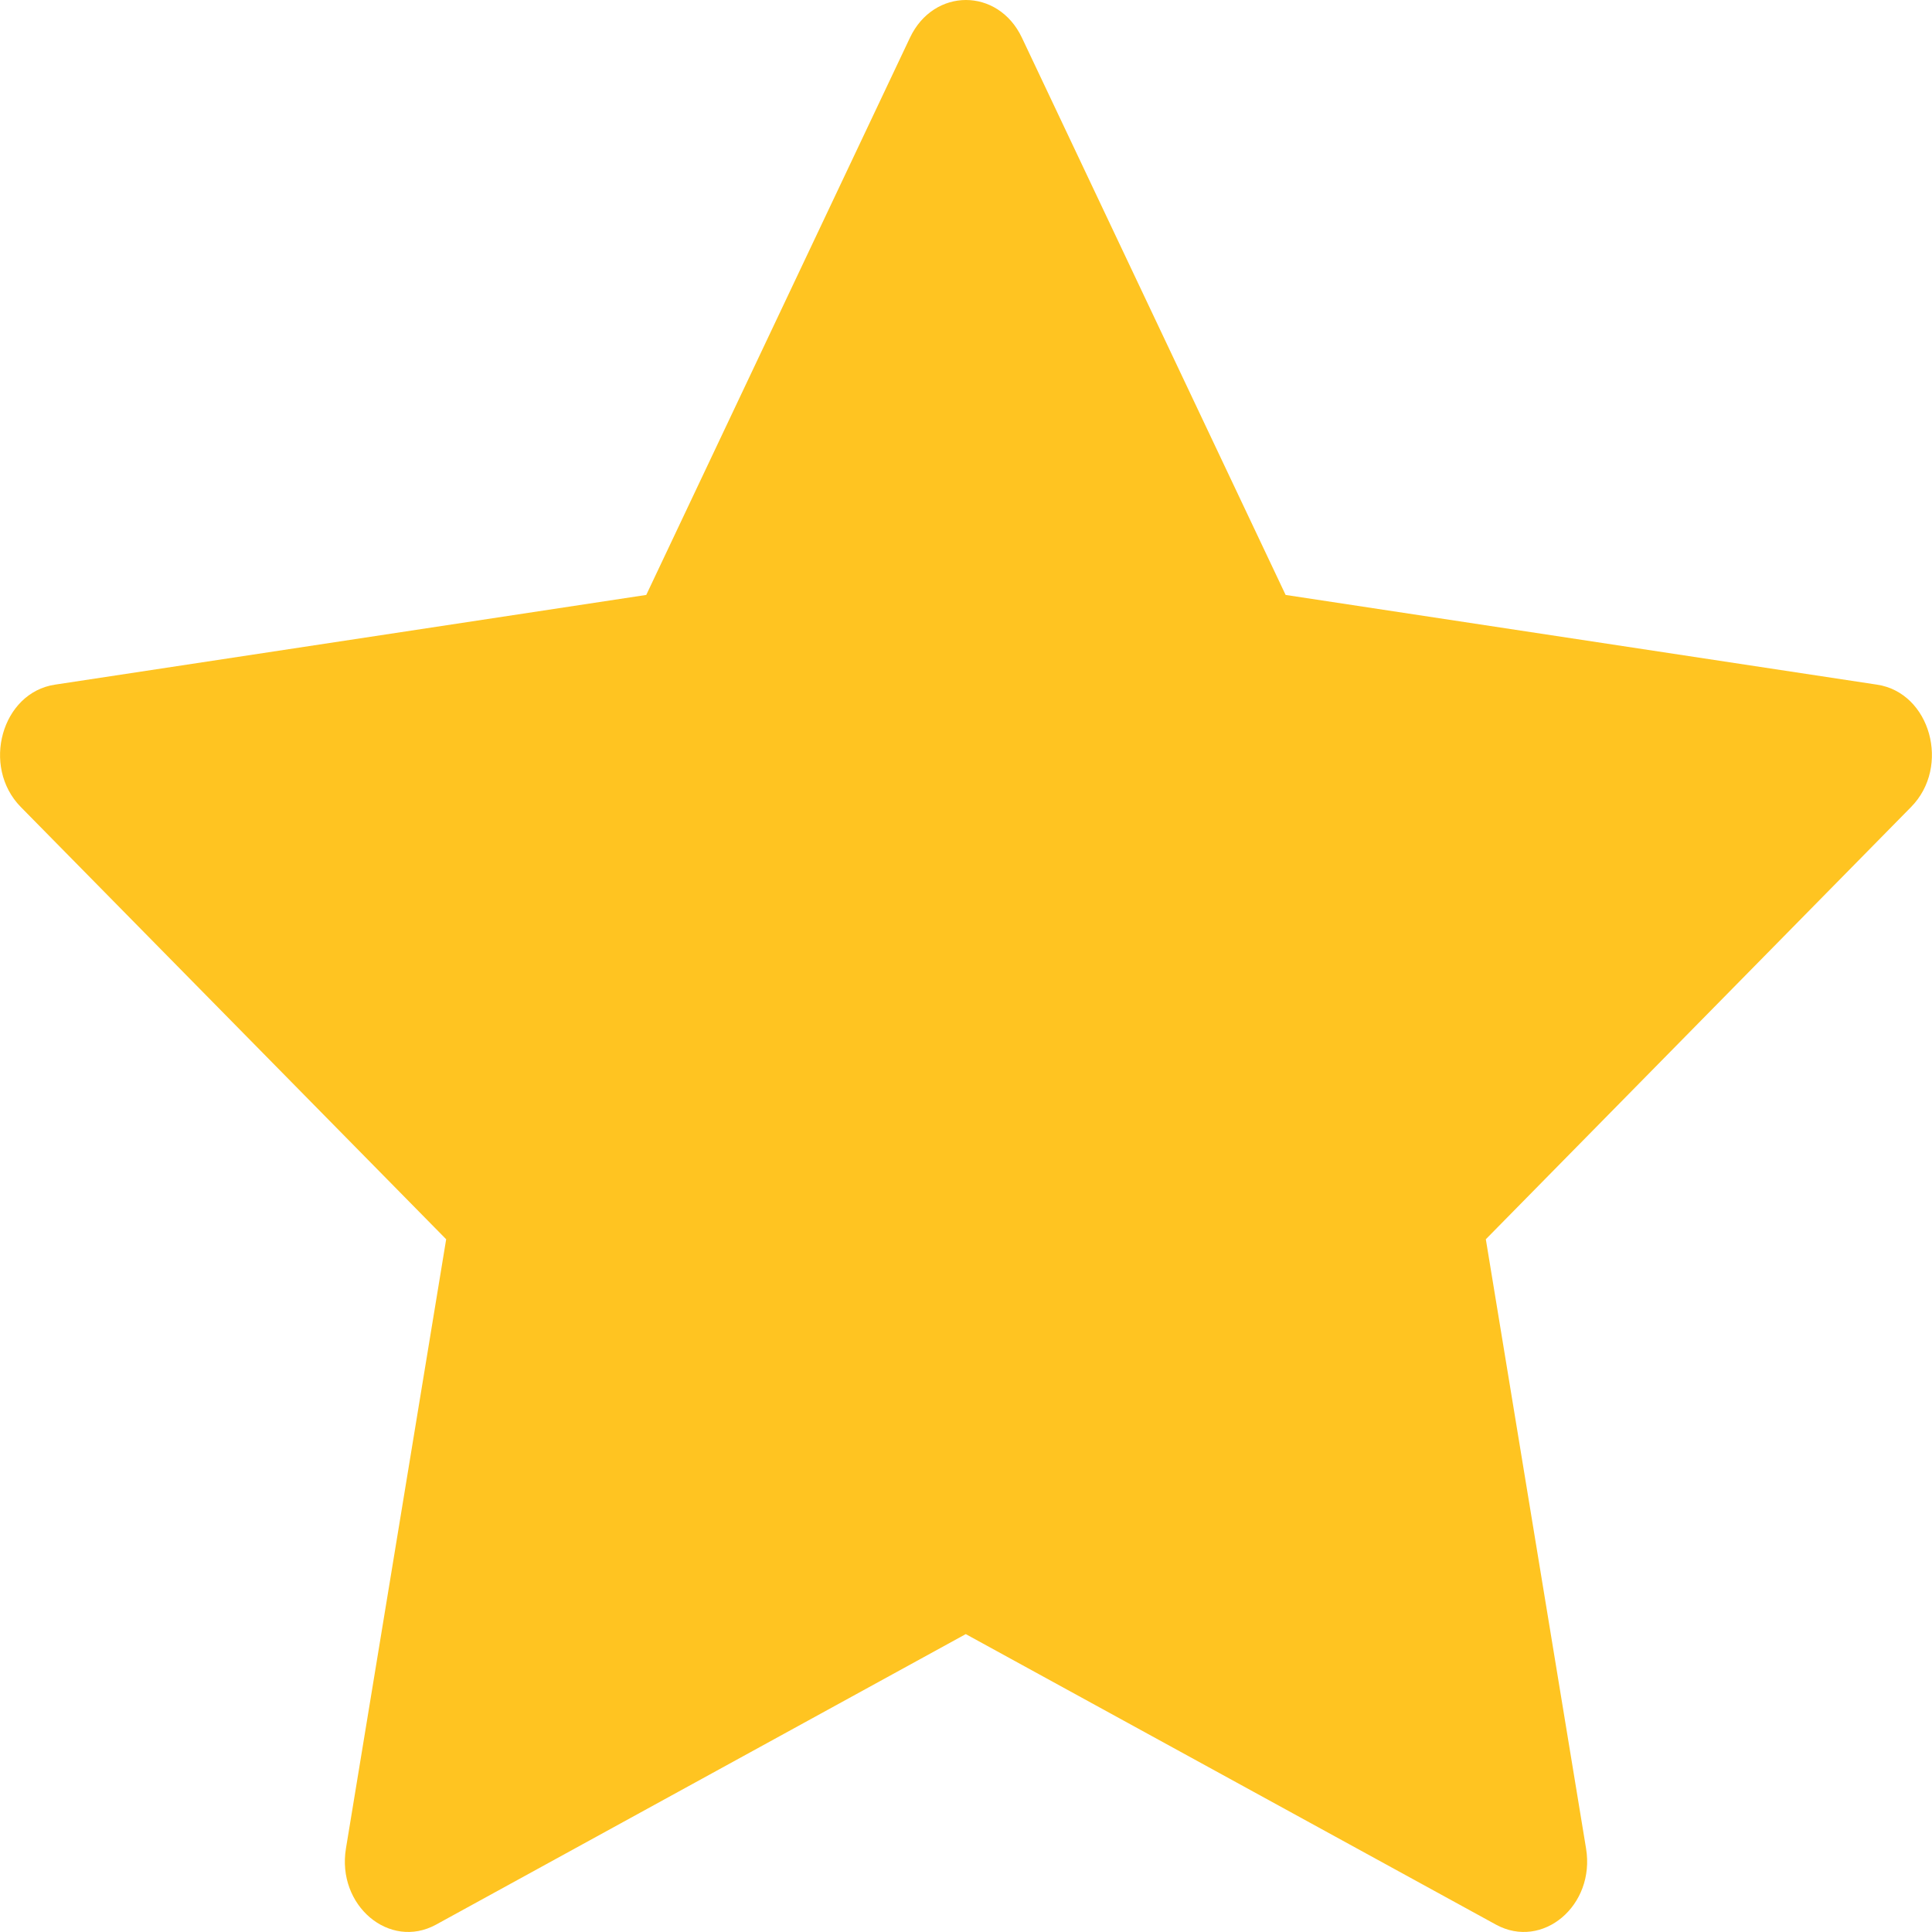 <svg width="16" height="16" viewBox="0 0 16 16" fill="none" xmlns="http://www.w3.org/2000/svg">
<path d="M3.611 15.939C3.225 16.15 2.787 15.78 2.865 15.308L3.695 10.263L0.172 6.683C-0.157 6.348 0.014 5.736 0.455 5.67L5.352 4.927L7.536 0.312C7.733 -0.104 8.266 -0.104 8.463 0.312L10.647 4.927L15.545 5.67C15.986 5.736 16.157 6.348 15.827 6.683L12.305 10.263L13.135 15.308C13.213 15.78 12.775 16.15 12.389 15.939L7.998 13.533L3.611 15.939Z" fill="#FFC421"/>
</svg>
